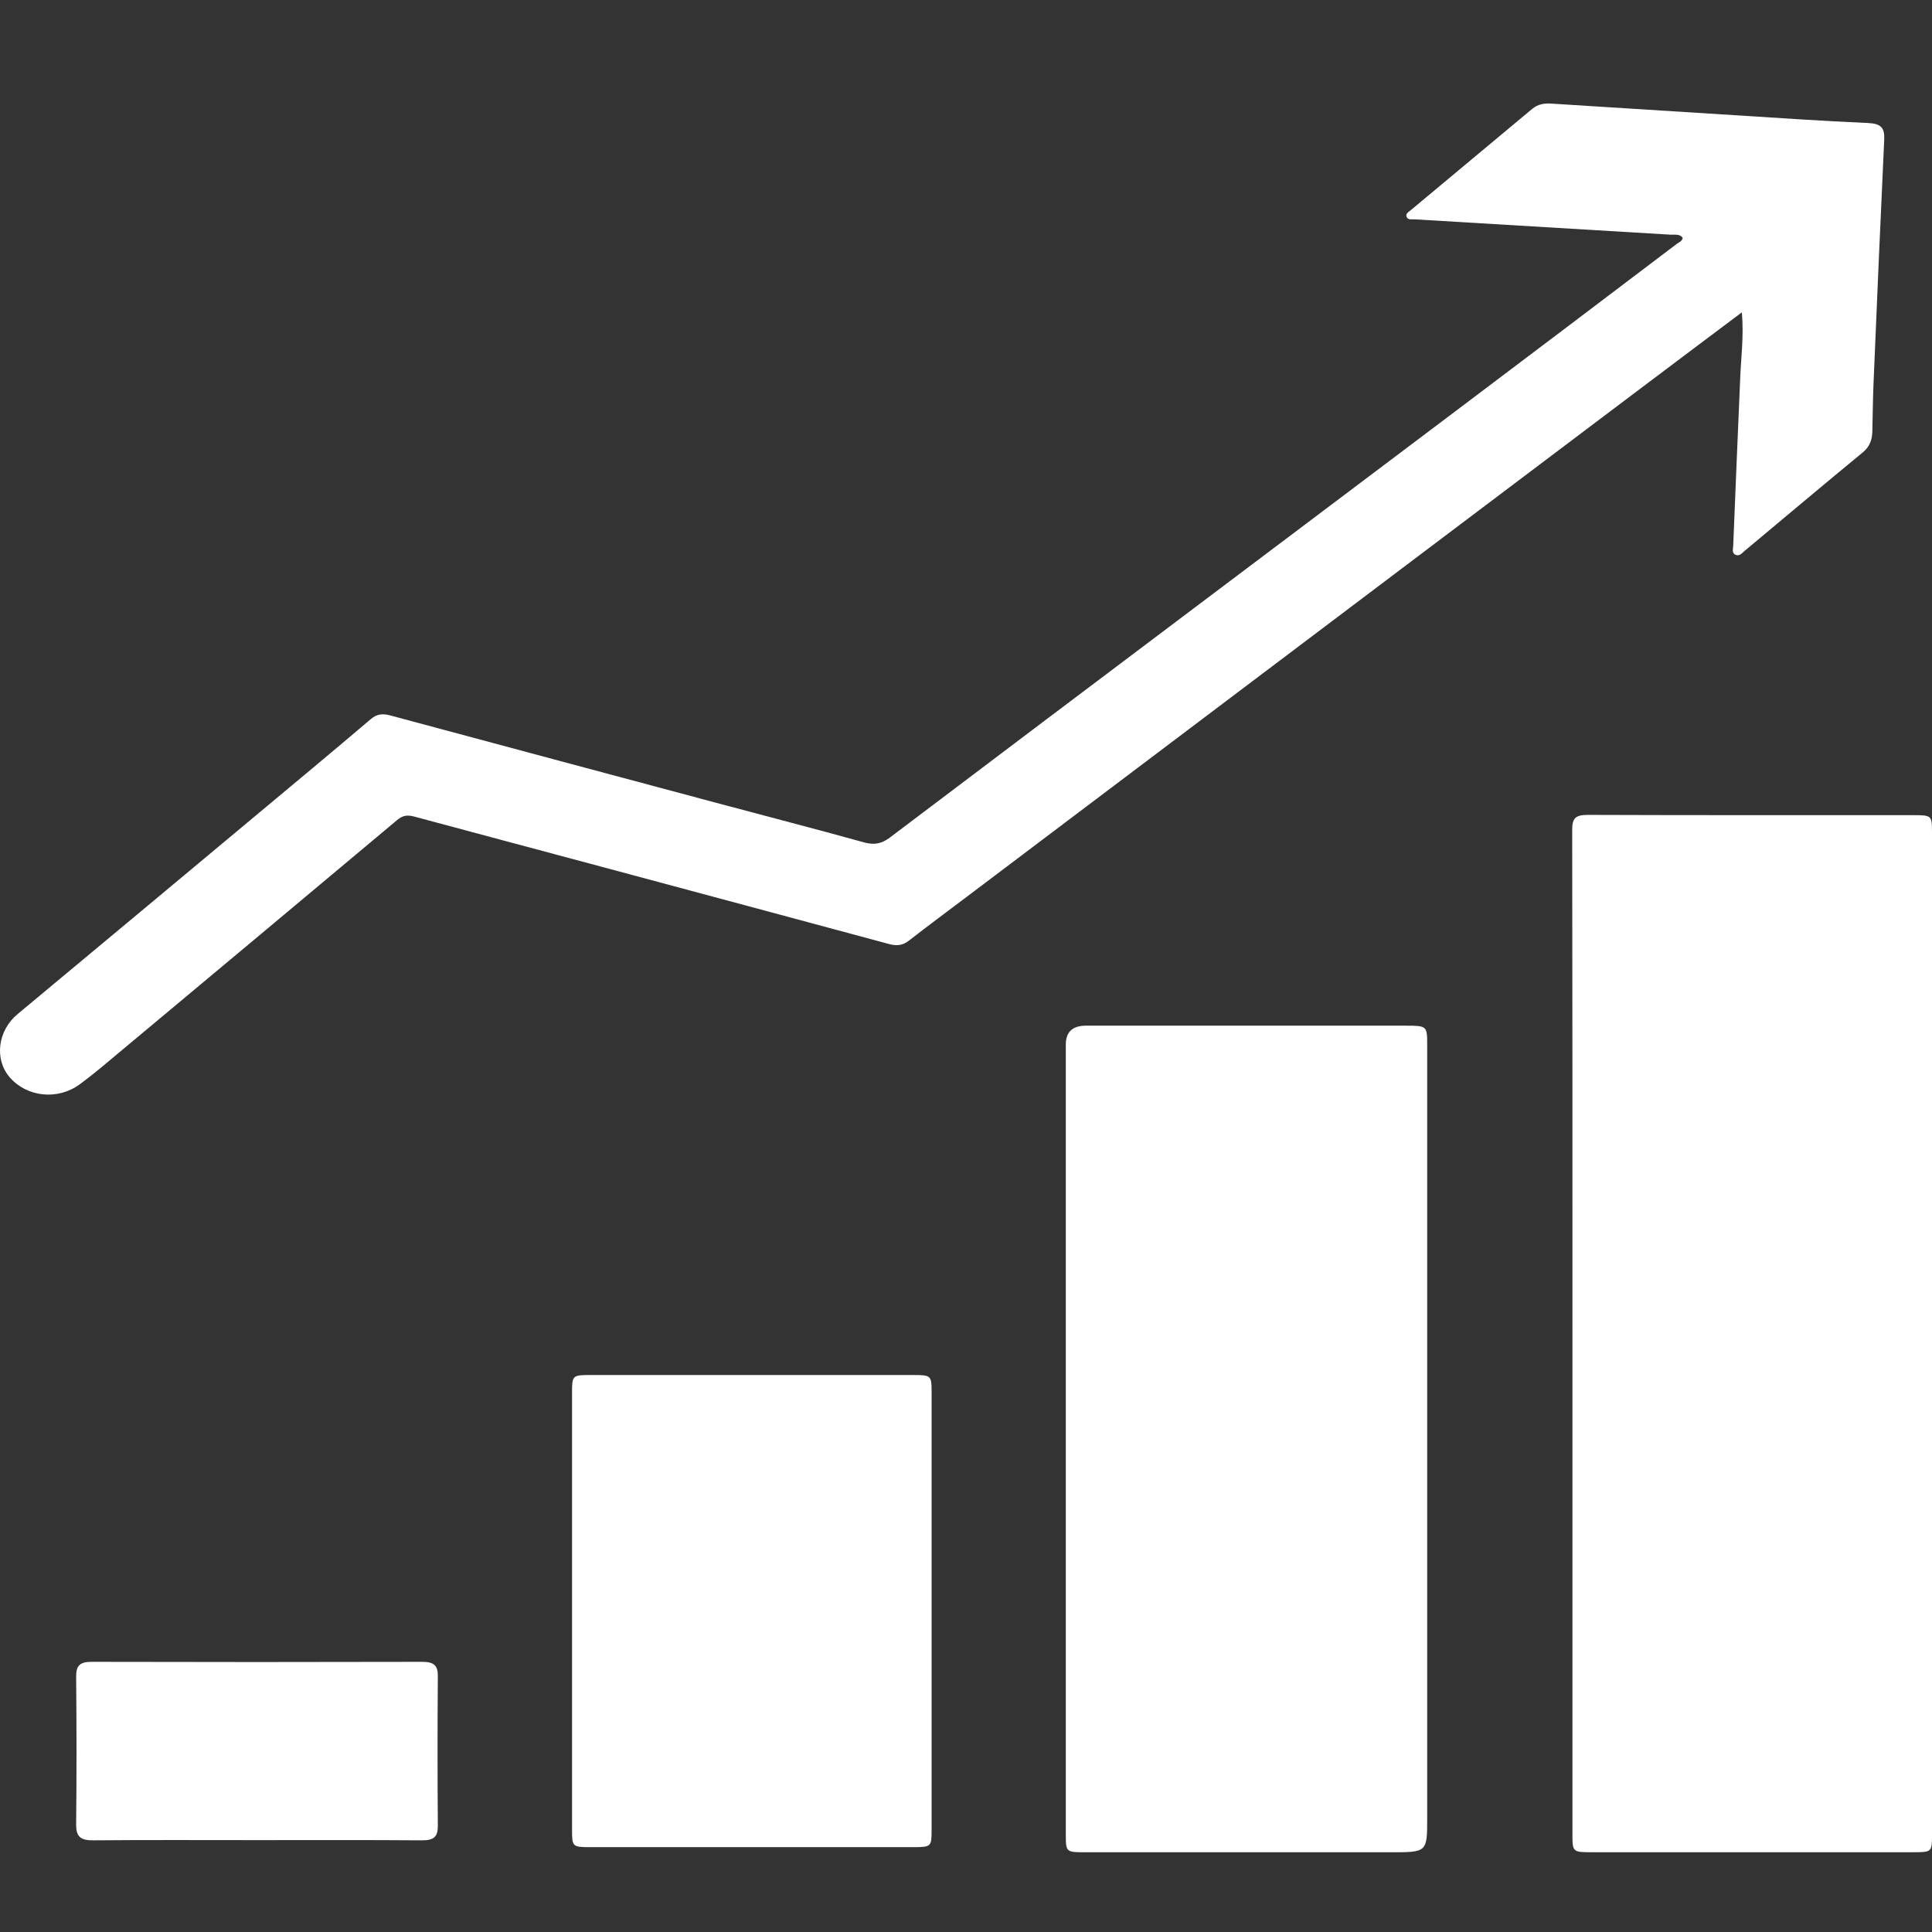 <svg width="56" height="56" viewBox="0 0 56 56" fill="none" xmlns="http://www.w3.org/2000/svg">
<rect x="0" y="0" width="56" height="56" fill="#333333" stroke="none"/>
<g clip-path="url(#clip0_1922_43471)">
<path d="M45.578 38.603C45.578 33.755 45.58 28.906 45.571 24.056C45.571 23.734 45.646 23.62 46.018 23.62C49.17 23.632 52.322 23.626 55.474 23.628C55.985 23.628 56 23.642 56 24.115C56 33.812 56 43.51 56 53.207C56 53.676 55.985 53.688 55.467 53.688C52.355 53.688 49.24 53.688 46.128 53.688C45.591 53.688 45.578 53.676 45.578 53.184C45.578 48.324 45.578 43.463 45.578 38.603Z" fill="white"/>
<path d="M30.893 41.715C30.893 37.902 30.893 34.092 30.893 30.28C30.893 29.914 31.085 29.731 31.47 29.73C34.569 29.73 37.67 29.73 40.769 29.73C41.353 29.73 41.368 29.744 41.368 30.27C41.368 37.747 41.368 45.227 41.368 52.704C41.368 53.689 41.364 53.689 40.313 53.689C37.358 53.689 34.4 53.689 31.444 53.689C30.904 53.689 30.893 53.679 30.893 53.185C30.893 49.361 30.893 45.539 30.893 41.715Z" fill="white"/>
<path d="M50.485 9.056C49.452 9.833 48.48 10.559 47.514 11.289C45.181 13.048 42.849 14.806 40.516 16.566C36.347 19.711 32.177 22.858 28.01 26.003C27.455 26.422 26.895 26.836 26.347 27.264C26.164 27.407 25.99 27.423 25.772 27.364C22.884 26.585 19.995 25.81 17.107 25.035C15.407 24.578 13.704 24.127 12.004 23.668C11.808 23.615 11.669 23.635 11.513 23.768C8.762 26.075 6.006 28.375 3.251 30.676C2.943 30.935 2.632 31.194 2.306 31.433C1.667 31.898 0.78 31.8 0.282 31.227C-0.172 30.701 -0.064 29.873 0.506 29.397C2.813 27.48 5.112 25.559 7.416 23.637C8.528 22.709 9.643 21.783 10.746 20.845C10.927 20.692 11.092 20.678 11.312 20.737C14.451 21.581 17.59 22.422 20.73 23.262C22.169 23.648 23.611 24.019 25.045 24.417C25.345 24.5 25.556 24.455 25.792 24.278C28.596 22.157 31.404 20.041 34.212 17.926C36.959 15.856 39.708 13.79 42.454 11.718C44.505 10.172 46.551 8.624 48.597 7.073C48.663 7.022 48.762 6.994 48.773 6.89C48.681 6.772 48.54 6.81 48.417 6.802C45.95 6.653 43.483 6.506 41.014 6.358C40.928 6.351 40.813 6.386 40.772 6.288C40.73 6.19 40.838 6.139 40.899 6.086C42.069 5.109 43.241 4.134 44.41 3.157C44.569 3.025 44.747 2.99 44.95 3.002C46.714 3.114 48.48 3.227 50.247 3.337C51.544 3.418 52.844 3.51 54.143 3.565C54.529 3.582 54.63 3.71 54.615 4.045C54.505 6.392 54.405 8.742 54.306 11.091C54.286 11.561 54.282 12.032 54.271 12.503C54.264 12.738 54.205 12.937 53.996 13.111C52.848 14.055 51.712 15.014 50.571 15.966C50.496 16.027 50.423 16.131 50.309 16.083C50.192 16.034 50.234 15.915 50.238 15.822C50.306 14.184 50.37 12.546 50.443 10.906C50.469 10.319 50.547 9.733 50.489 9.058L50.485 9.056Z" fill="white"/>
<path d="M16.581 46.702C16.581 44.578 16.581 42.457 16.581 40.334C16.581 39.879 16.605 39.856 17.081 39.856C20.22 39.856 23.358 39.856 26.497 39.856C26.979 39.856 27.003 39.879 27.003 40.328C27.003 44.572 27.003 48.819 27.003 53.063C27.003 53.518 26.984 53.538 26.503 53.541C23.365 53.541 20.226 53.541 17.087 53.541C16.603 53.541 16.581 53.518 16.581 53.069C16.581 50.946 16.581 48.825 16.581 46.702Z" fill="white"/>
<path d="M7.436 53.337C5.861 53.337 4.284 53.329 2.709 53.343C2.339 53.347 2.205 53.241 2.207 52.89C2.222 51.456 2.22 50.02 2.207 48.587C2.205 48.273 2.326 48.166 2.663 48.169C5.852 48.177 9.044 48.177 12.233 48.169C12.57 48.169 12.695 48.268 12.691 48.585C12.68 50.031 12.68 51.479 12.691 52.925C12.693 53.239 12.574 53.345 12.235 53.343C10.634 53.331 9.033 53.337 7.431 53.337H7.436Z" fill="white"/>
</g>
<defs>
<clipPath id="clip0_1922_43471">
<rect width="56" height="56" fill="white"/>
</clipPath>
</defs>
</svg>
